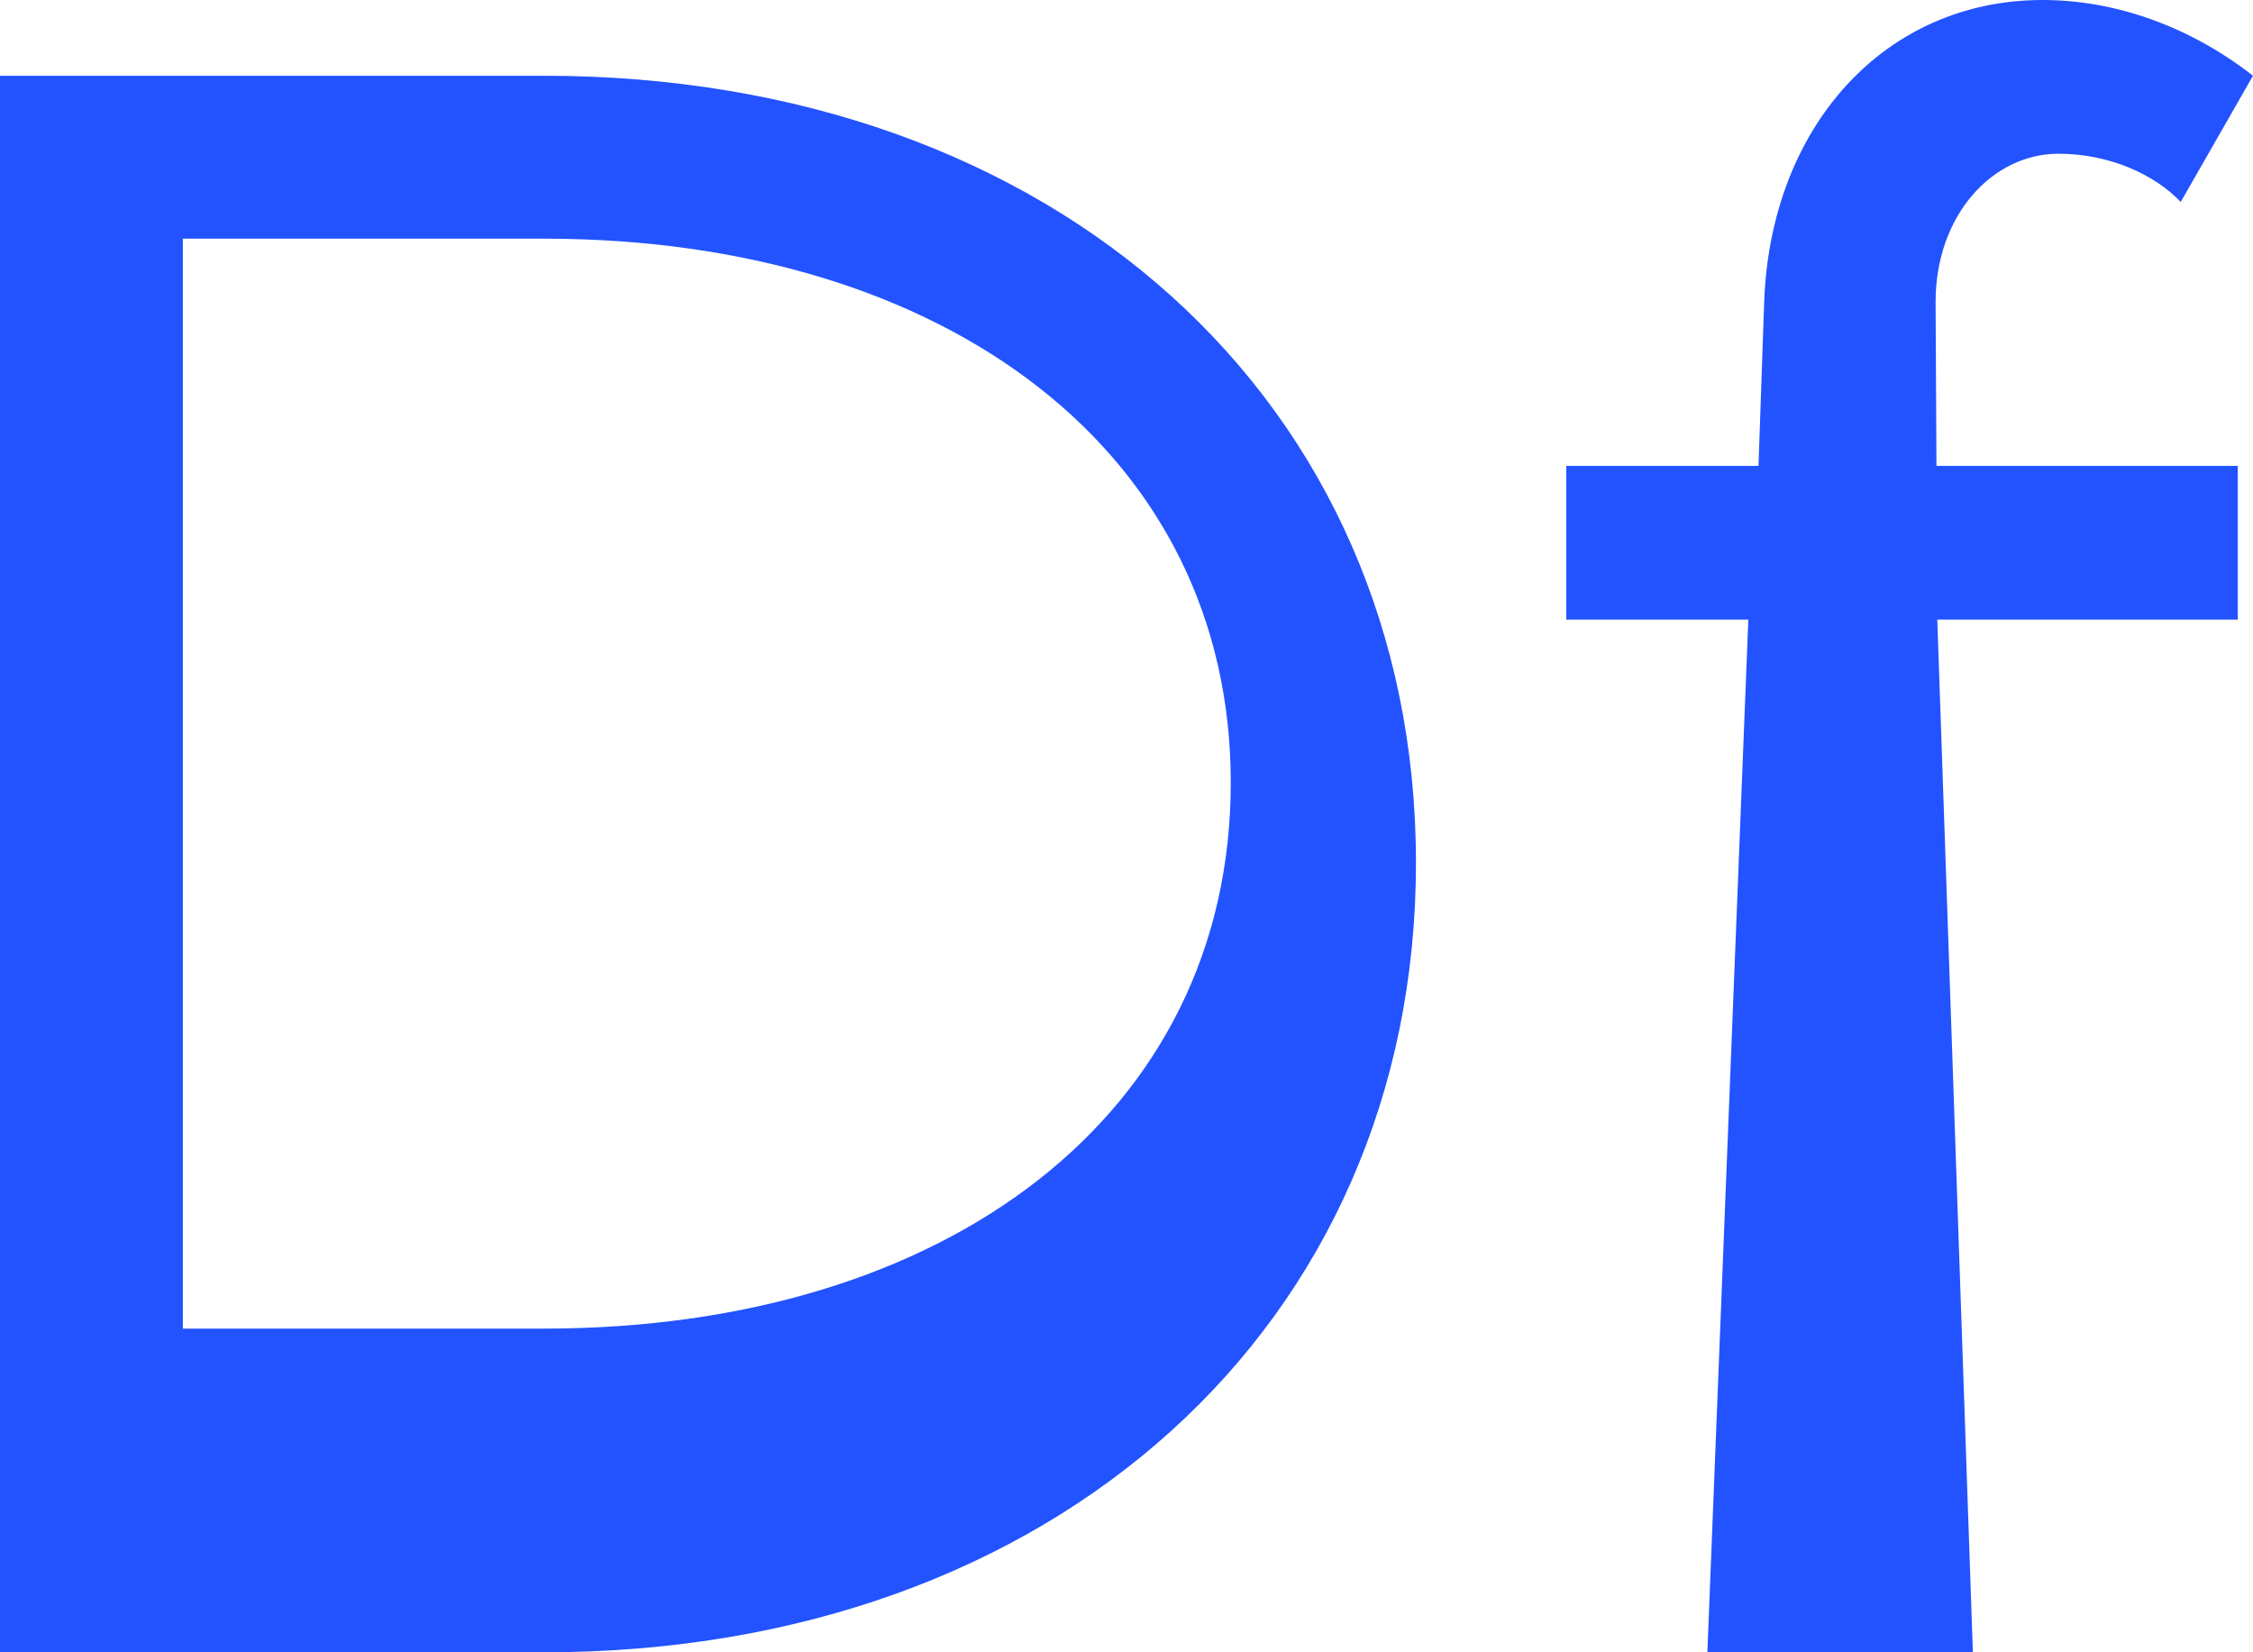 <svg width="60" height="44" viewBox="0 0 60 44" fill="none" xmlns="http://www.w3.org/2000/svg">
<path fill-rule="evenodd" clip-rule="evenodd" d="M0 44V2.017H14.484C28.095 2.017 37.709 10.694 37.709 22.978C37.709 35.261 28.095 44 14.484 44H0ZM4.87 35.38H14.484C25.223 35.38 32.777 29.657 32.777 20.84C32.777 12.078 25.223 6.356 14.484 6.356H4.87V35.38ZM51.547 8.067L51.57 12.406H59.595V16.5H51.592L52.54 44H45.469L46.56 16.5H41.712V12.406H46.831L46.981 8.067C47.141 3.361 50.202 0 54.396 0C56.379 0 58.355 0.733 60 2.017L58.075 5.378C57.379 4.644 56.171 4.094 54.819 4.094C53.055 4.094 51.535 5.744 51.547 8.067Z" fill="#2353FF"/>
</svg>
